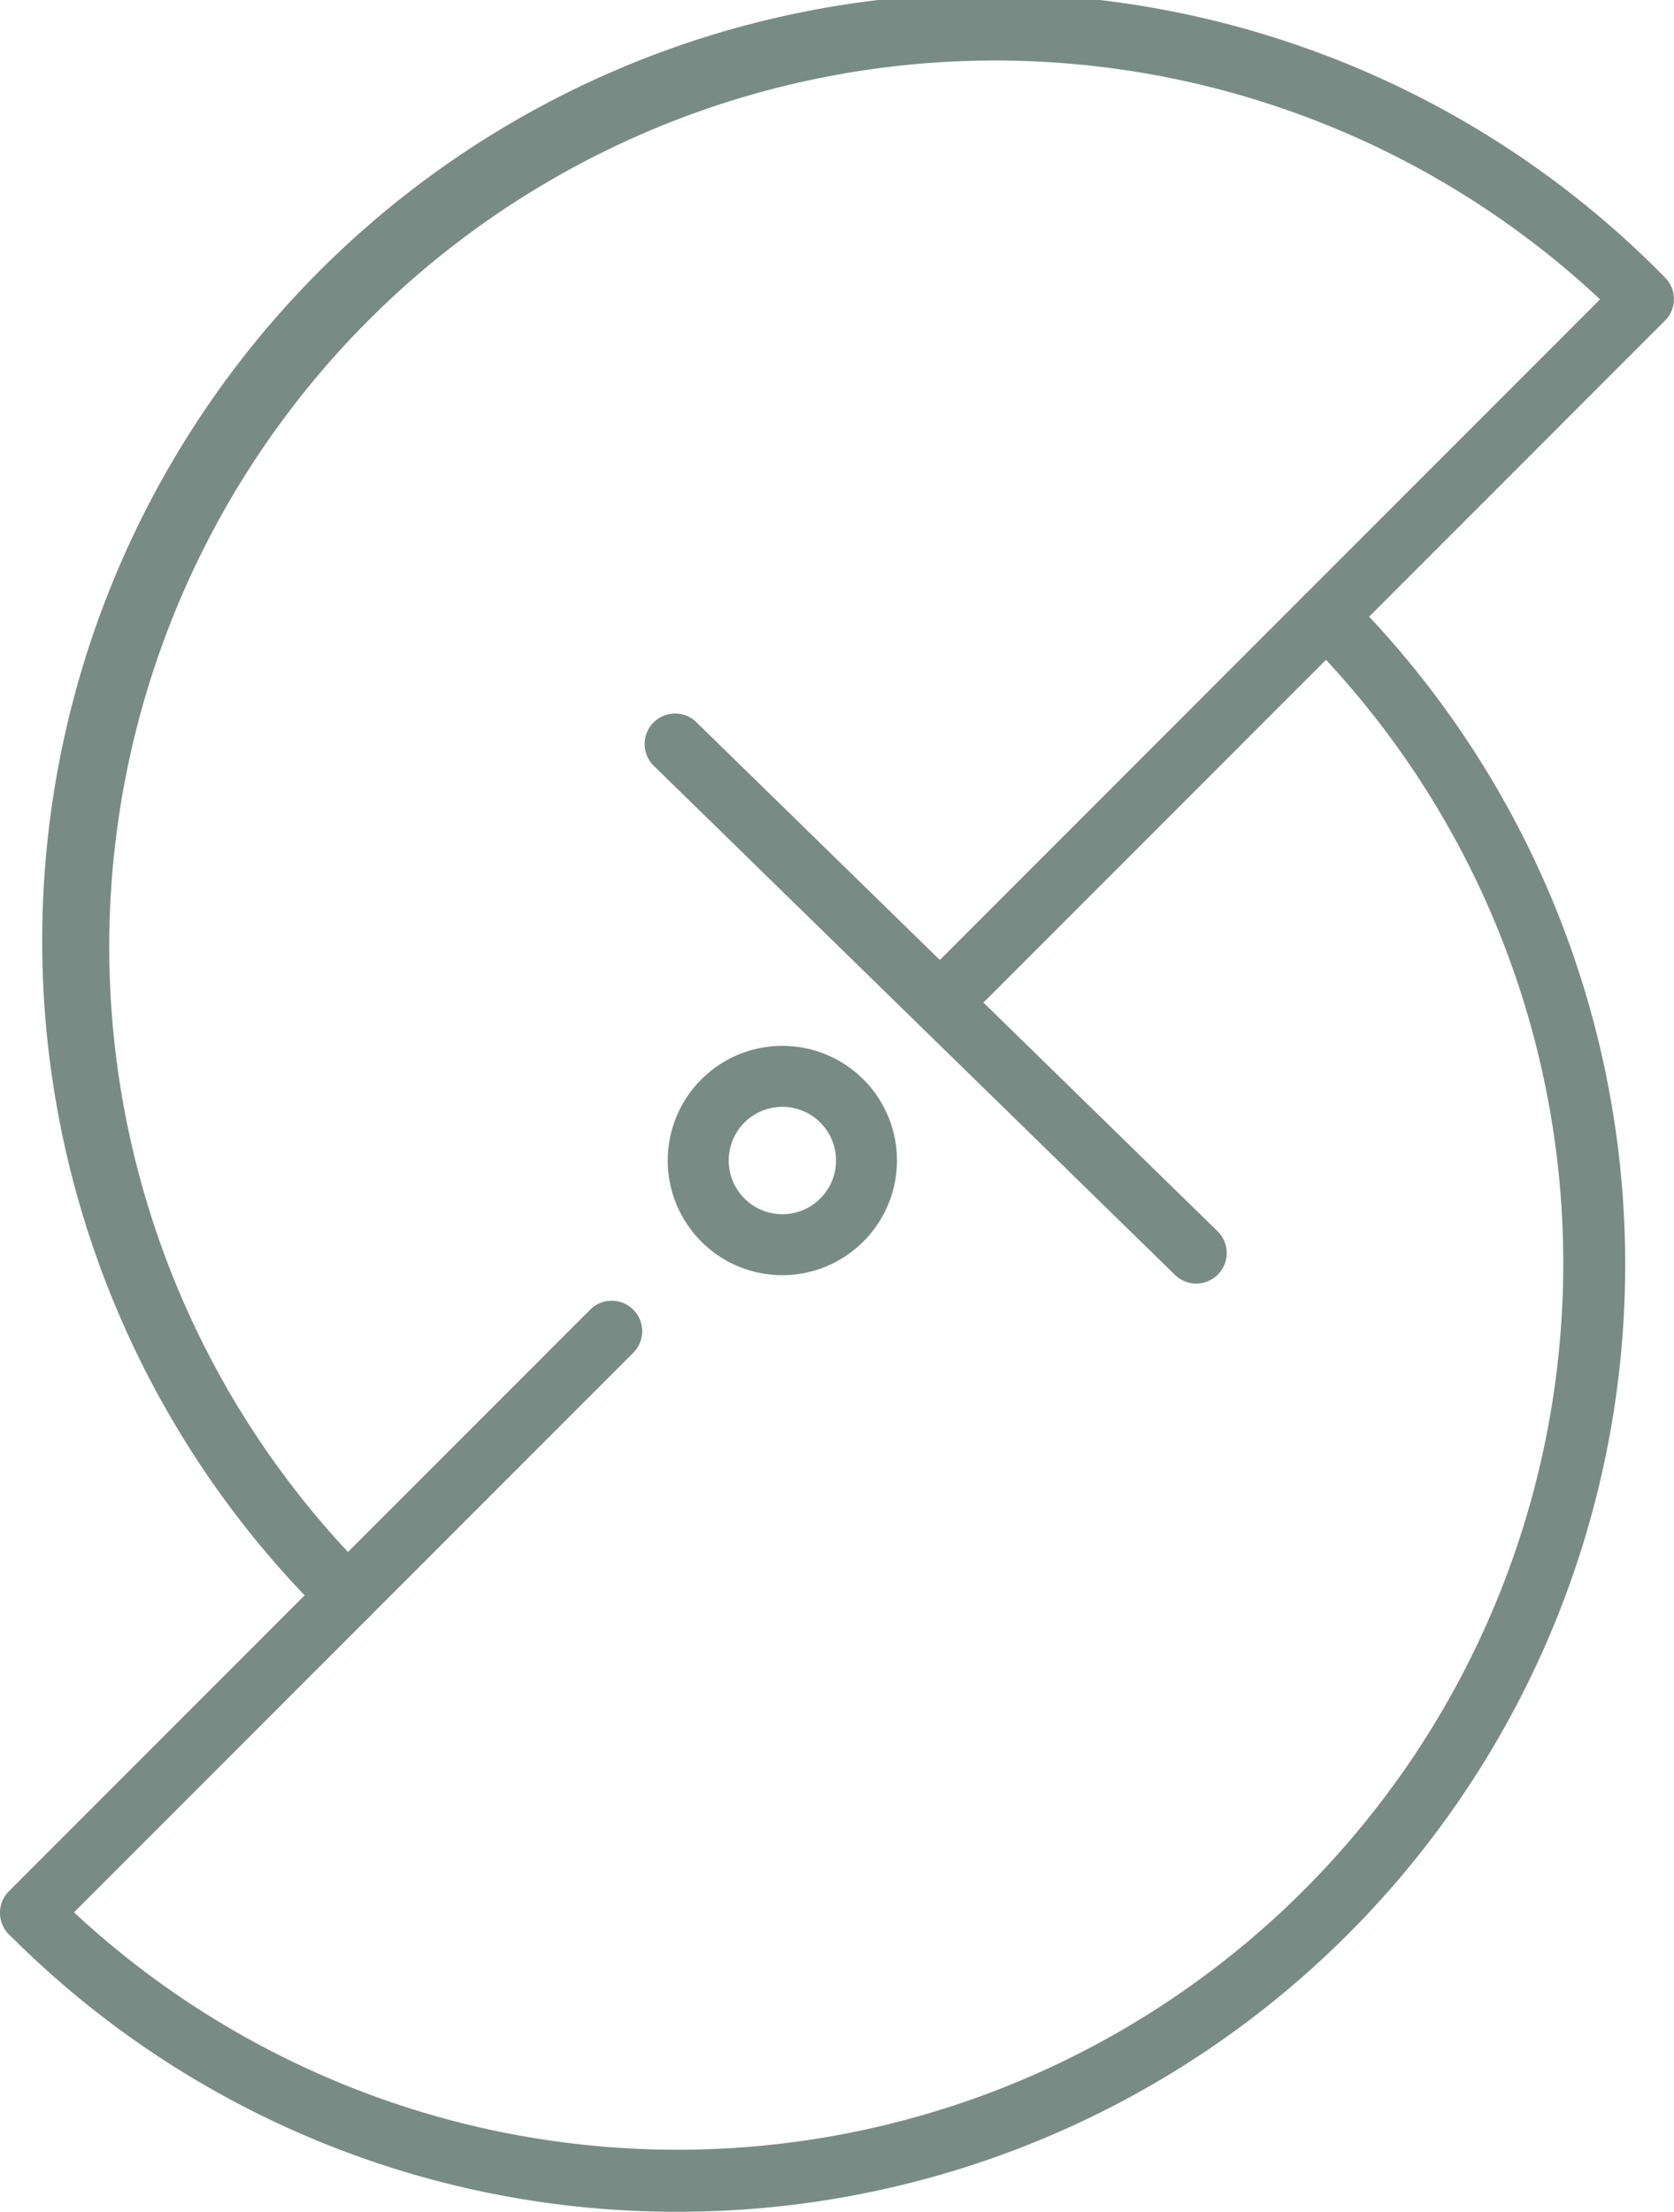 <?xml version="1.0" encoding="UTF-8"?> <svg xmlns="http://www.w3.org/2000/svg" xmlns:xlink="http://www.w3.org/1999/xlink" width="68.638" height="90.647" viewBox="0 0 68.638 90.647"><defs><clipPath id="clip-path"><rect id="Rectangle_744" data-name="Rectangle 744" width="68.638" height="90.647" transform="translate(0 0.001)" fill="#788c85"></rect></clipPath></defs><g id="source" transform="translate(0 -0.001)" clip-path="url(#clip-path)"><path id="Path_11585" data-name="Path 11585" d="M27.817,90.648A38.564,38.564,0,0,1,.366,79.277a1.25,1.25,0,0,1,1.767-1.768A36.322,36.322,0,0,0,53.5,26.142a1.249,1.249,0,1,1,1.767-1.767A38.822,38.822,0,0,1,27.817,90.648" fill="#788c85"></path><path id="Path_11586" data-name="Path 11586" d="M14.253,66.64a1.246,1.246,0,0,1-.884-.366,38.822,38.822,0,1,1,54.9-54.9,1.249,1.249,0,0,1,0,1.767L39.815,41.6a1.249,1.249,0,0,1-1.767-1.767L65.606,12.27A36.322,36.322,0,0,0,15.137,64.506a1.25,1.25,0,0,1-.884,2.134" fill="#788c85"></path><path id="Path_11587" data-name="Path 11587" d="M1.25,79.643a1.25,1.25,0,0,1-.884-2.134L24.214,53.661a1.25,1.25,0,0,1,1.767,1.768L2.134,79.277a1.246,1.246,0,0,1-.884.366" fill="#788c85"></path><path id="Path_11588" data-name="Path 11588" d="M49.049,52.606a1.246,1.246,0,0,1-.873-.355L26.819,31.4a1.25,1.25,0,1,1,1.746-1.789L49.922,50.461a1.25,1.25,0,0,1-.873,2.145" fill="#788c85"></path><path id="Path_11589" data-name="Path 11589" d="M32.079,52.264a4.7,4.7,0,1,1,4.7-4.7,4.707,4.707,0,0,1-4.7,4.7m0-6.9a2.2,2.2,0,1,0,2.2,2.2,2.2,2.2,0,0,0-2.2-2.2" fill="#788c85"></path></g></svg> 